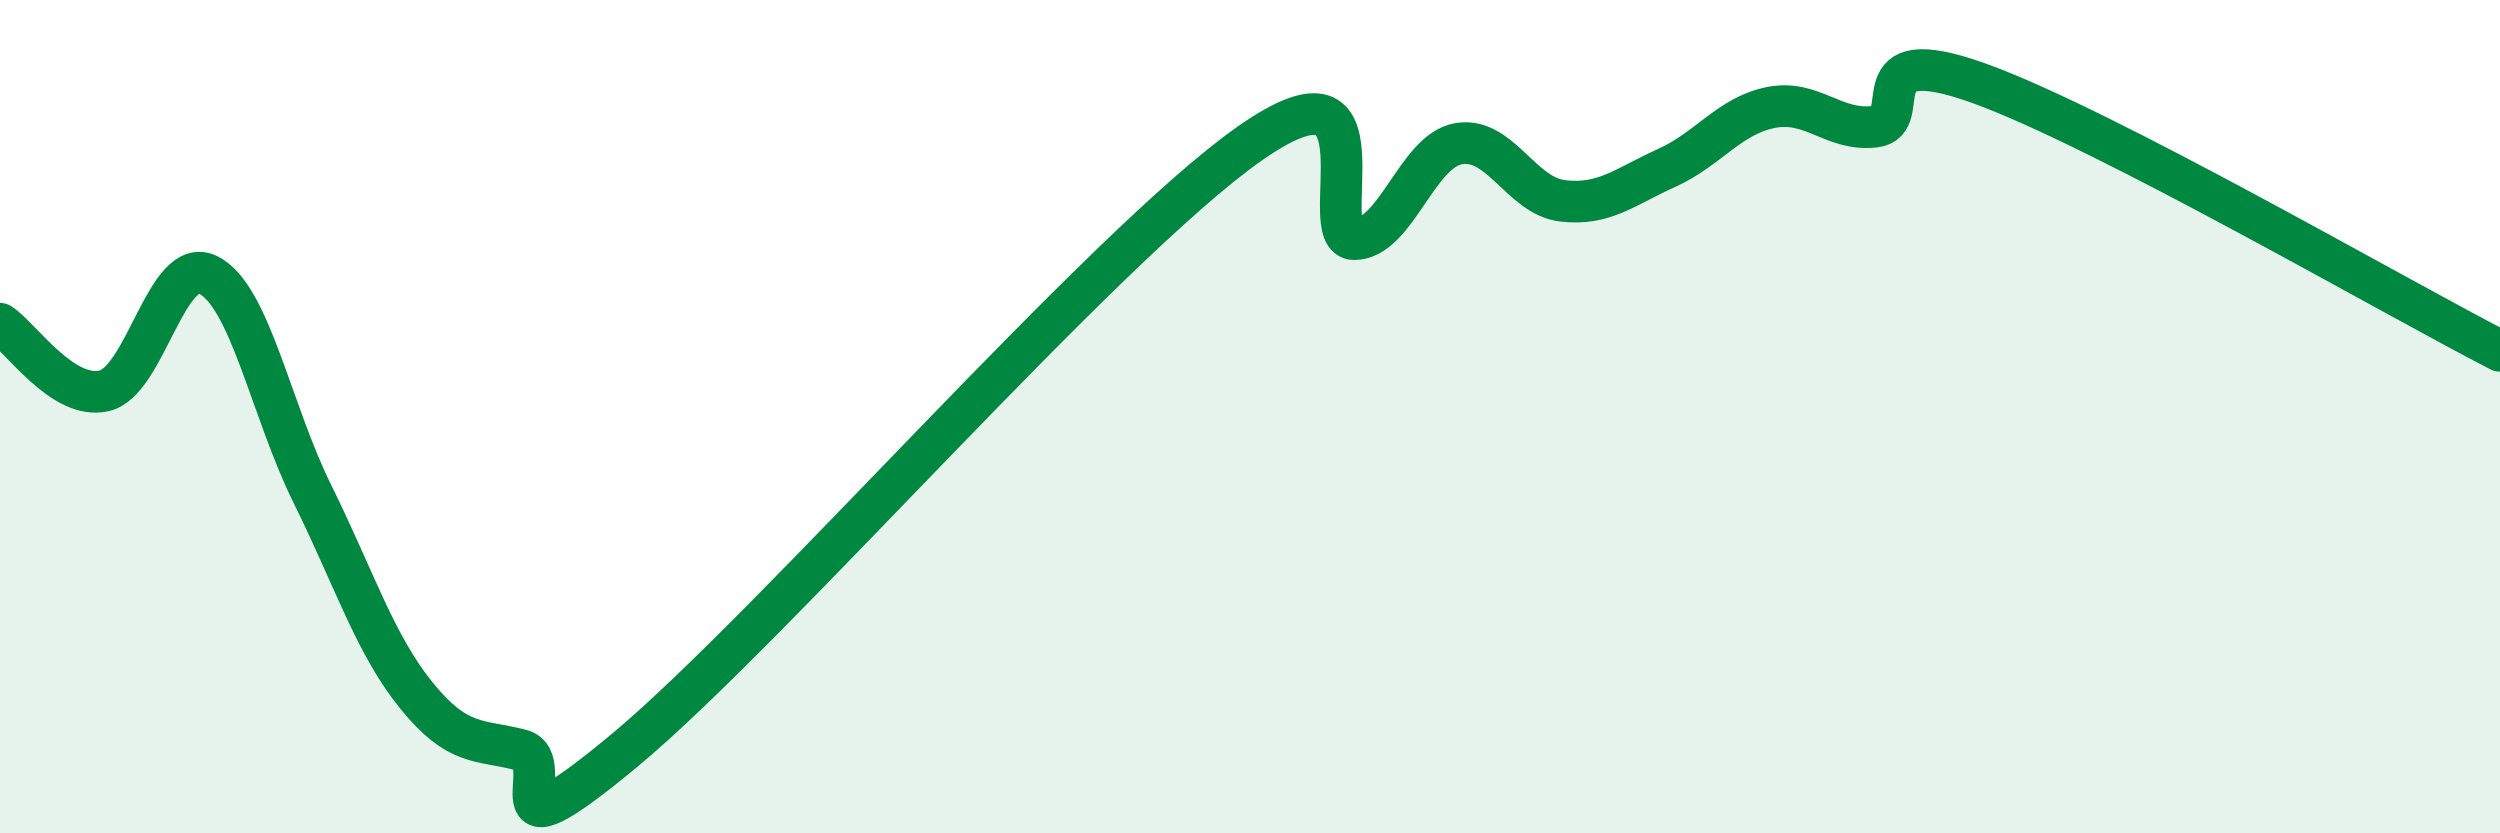 
    <svg width="60" height="20" viewBox="0 0 60 20" xmlns="http://www.w3.org/2000/svg">
      <path
        d="M 0,7.77 C 0.5,8.09 1.5,9.61 2.5,9.38 C 3.5,9.15 4,6.1 5,6.6 C 6,7.1 6.5,9.84 7.5,11.86 C 8.5,13.88 9,15.47 10,16.7 C 11,17.93 11.5,17.74 12.5,18 C 13.5,18.26 11.5,20.91 15,18 C 18.5,15.09 26.5,5.89 30,3.44 C 33.5,0.99 31.5,5.74 32.5,5.74 C 33.5,5.74 34,3.63 35,3.45 C 36,3.27 36.5,4.7 37.5,4.82 C 38.5,4.94 39,4.48 40,4.03 C 41,3.58 41.5,2.78 42.5,2.58 C 43.5,2.38 44,3.16 45,3.04 C 46,2.92 44.5,0.92 47.5,2 C 50.5,3.08 57.5,7.14 60,8.42L60 20L0 20Z"
        fill="#008740"
        opacity="0.1"
        stroke-linecap="round"
        stroke-linejoin="round"
      />
      <path
        d="M 0,7.77 C 0.5,8.09 1.5,9.61 2.5,9.38 C 3.5,9.15 4,6.1 5,6.6 C 6,7.1 6.5,9.84 7.5,11.86 C 8.5,13.88 9,15.47 10,16.7 C 11,17.93 11.5,17.74 12.5,18 C 13.5,18.26 11.5,20.91 15,18 C 18.5,15.09 26.5,5.89 30,3.44 C 33.5,0.99 31.5,5.74 32.5,5.74 C 33.5,5.74 34,3.63 35,3.45 C 36,3.27 36.5,4.7 37.5,4.82 C 38.5,4.94 39,4.48 40,4.03 C 41,3.58 41.5,2.78 42.5,2.58 C 43.5,2.38 44,3.16 45,3.04 C 46,2.92 44.5,0.92 47.5,2 C 50.5,3.08 57.5,7.14 60,8.42"
        stroke="#008740"
        stroke-width="1"
        fill="none"
        stroke-linecap="round"
        stroke-linejoin="round"
      />
    </svg>
  